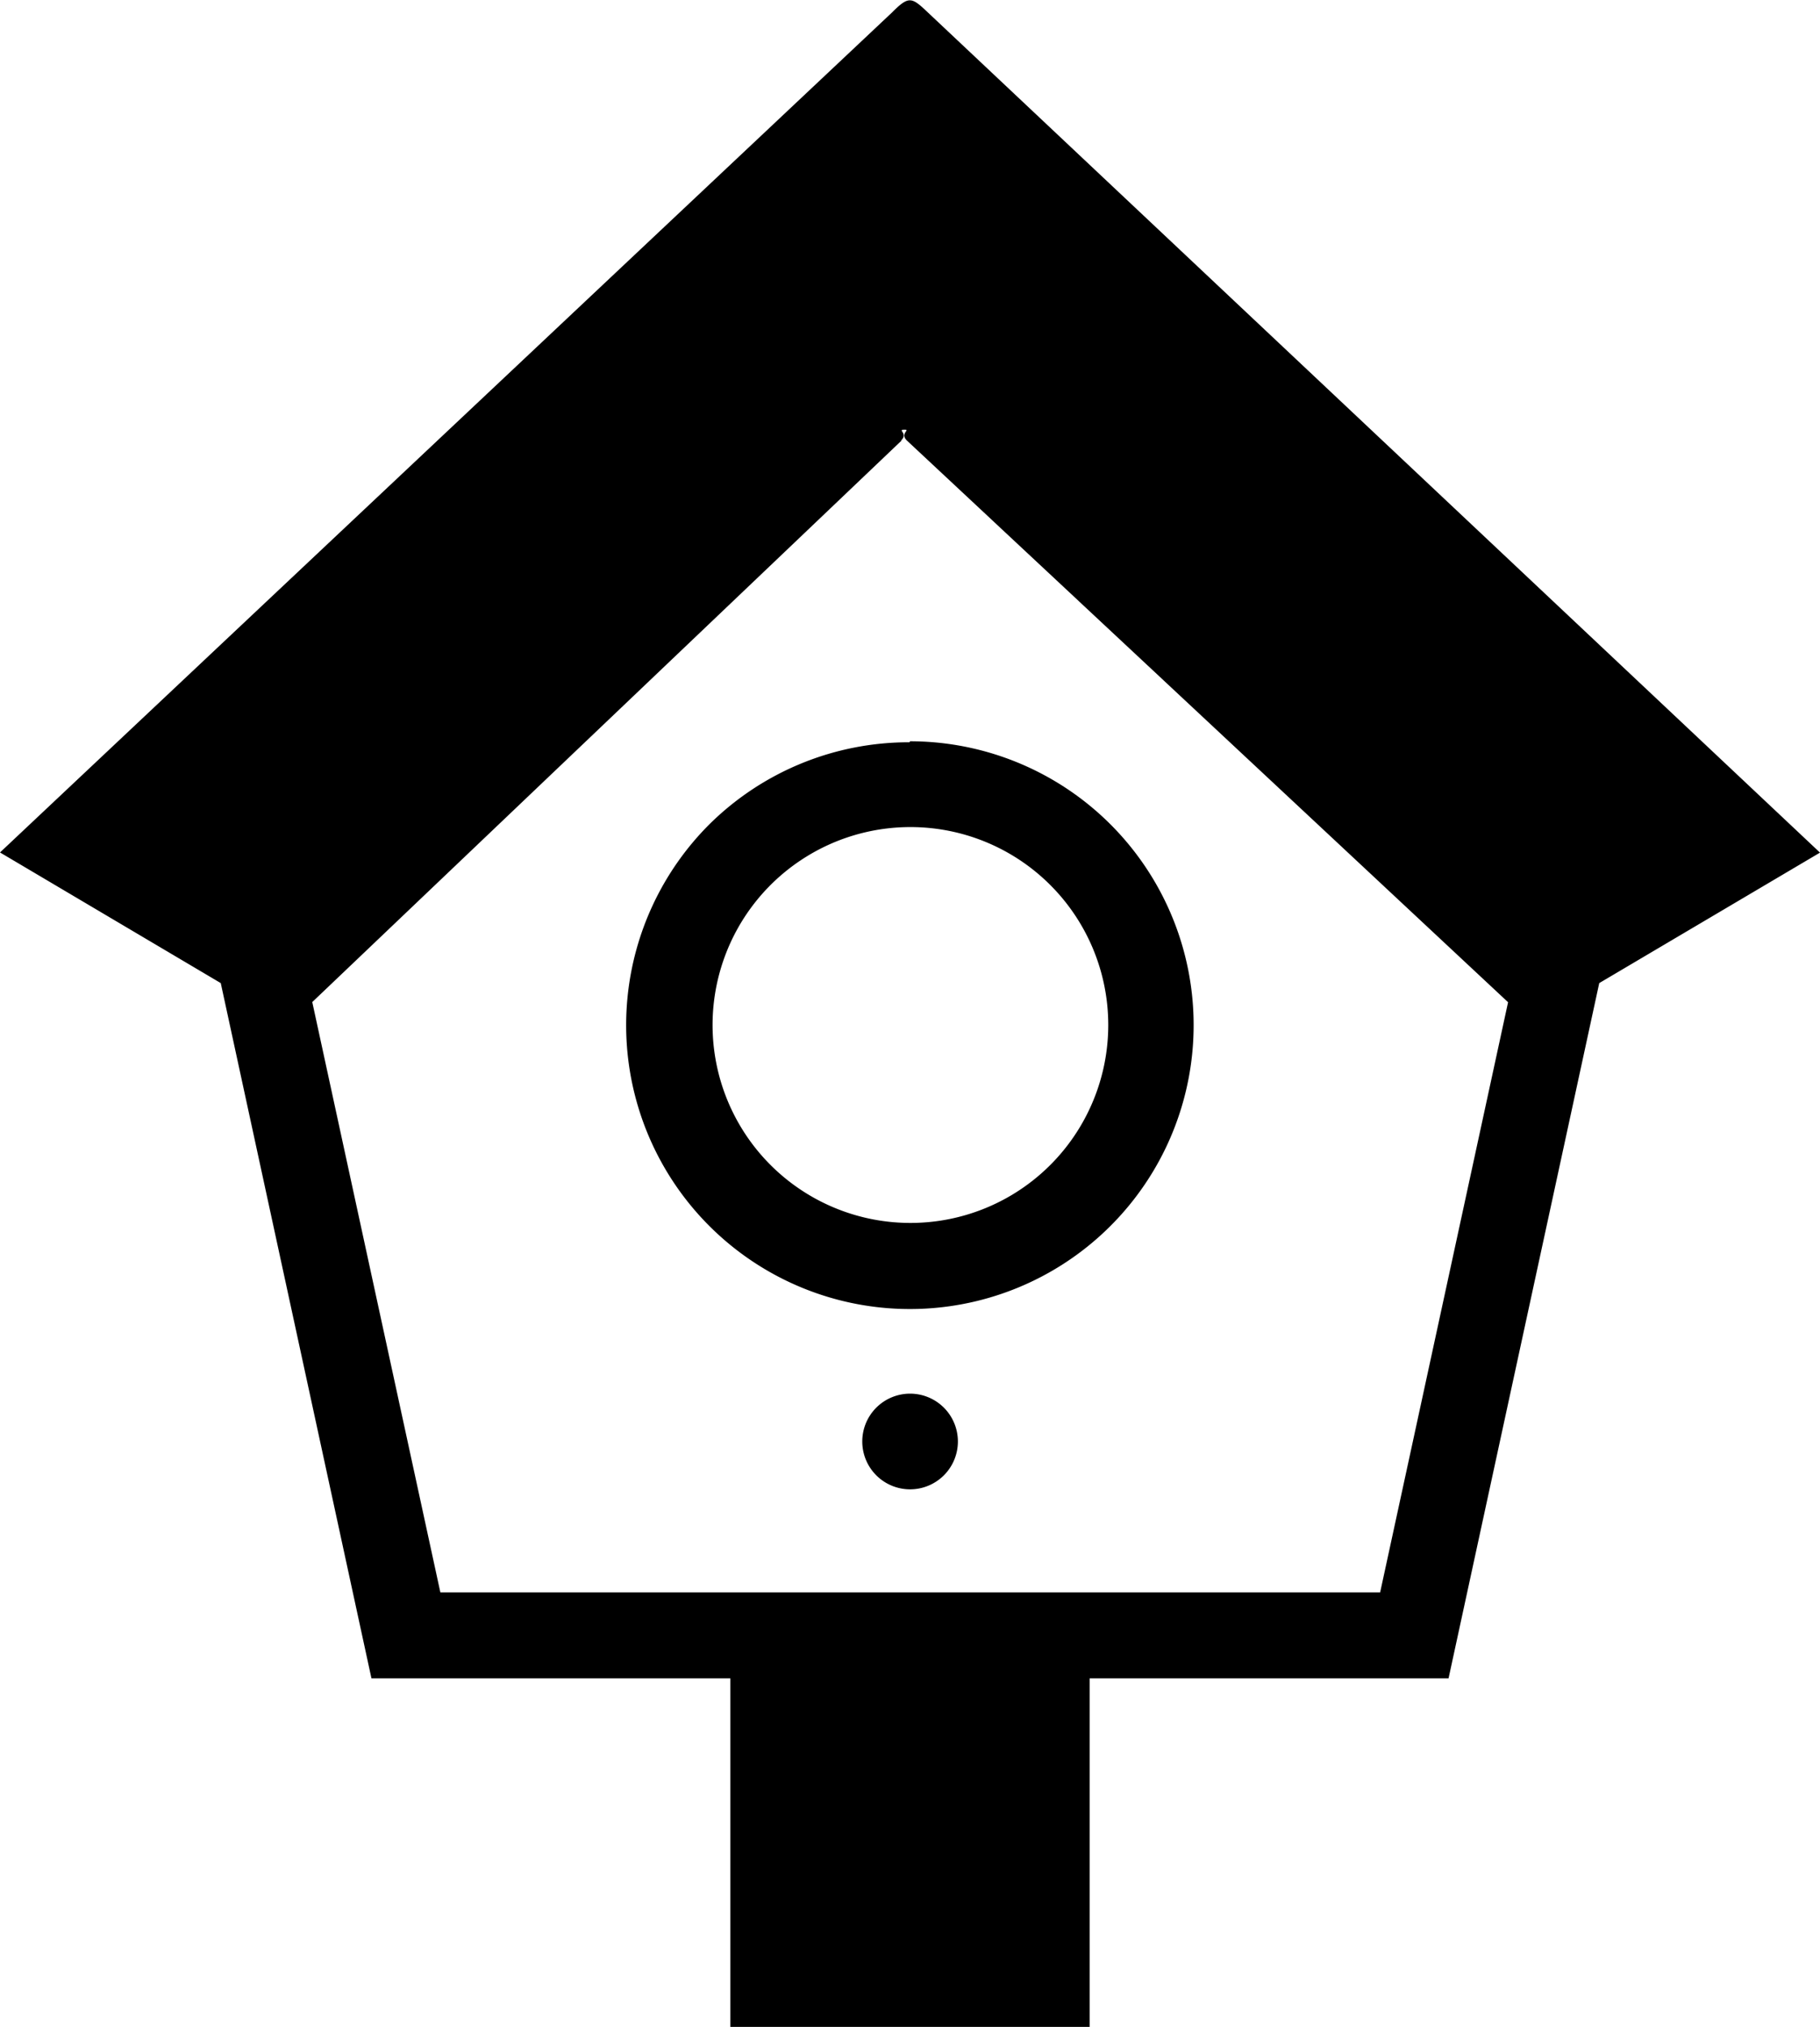 <svg id="Layer_1" data-name="Layer 1" xmlns="http://www.w3.org/2000/svg" viewBox="0 0 110.39 122.88"><title>bird-house</title><path d="M97,59.6l-9.14,42.15H66.09v21.13H44.3V101.75H22.53L13.39,59.6,0,51.68,54.1.76c1-1,1.18-.95,2.11-.07l54.18,51L97,59.6ZM55.19,84.49a2.9,2.9,0,1,1-2.89,2.89,2.9,2.9,0,0,1,2.89-2.89Zm0-39.55A17.21,17.21,0,1,1,43,50a17.2,17.2,0,0,1,12.17-5Zm8.51,8.71a12,12,0,1,0,3.52,8.51,12,12,0,0,0-3.52-8.51Zm-9.06-26.9-35.7,34,7.77,35.79h57l7.76-35.78L55,26.7c-.44-.44.27-.66-.16-.65s.26.21-.18.65l0,.05Z"/></svg>